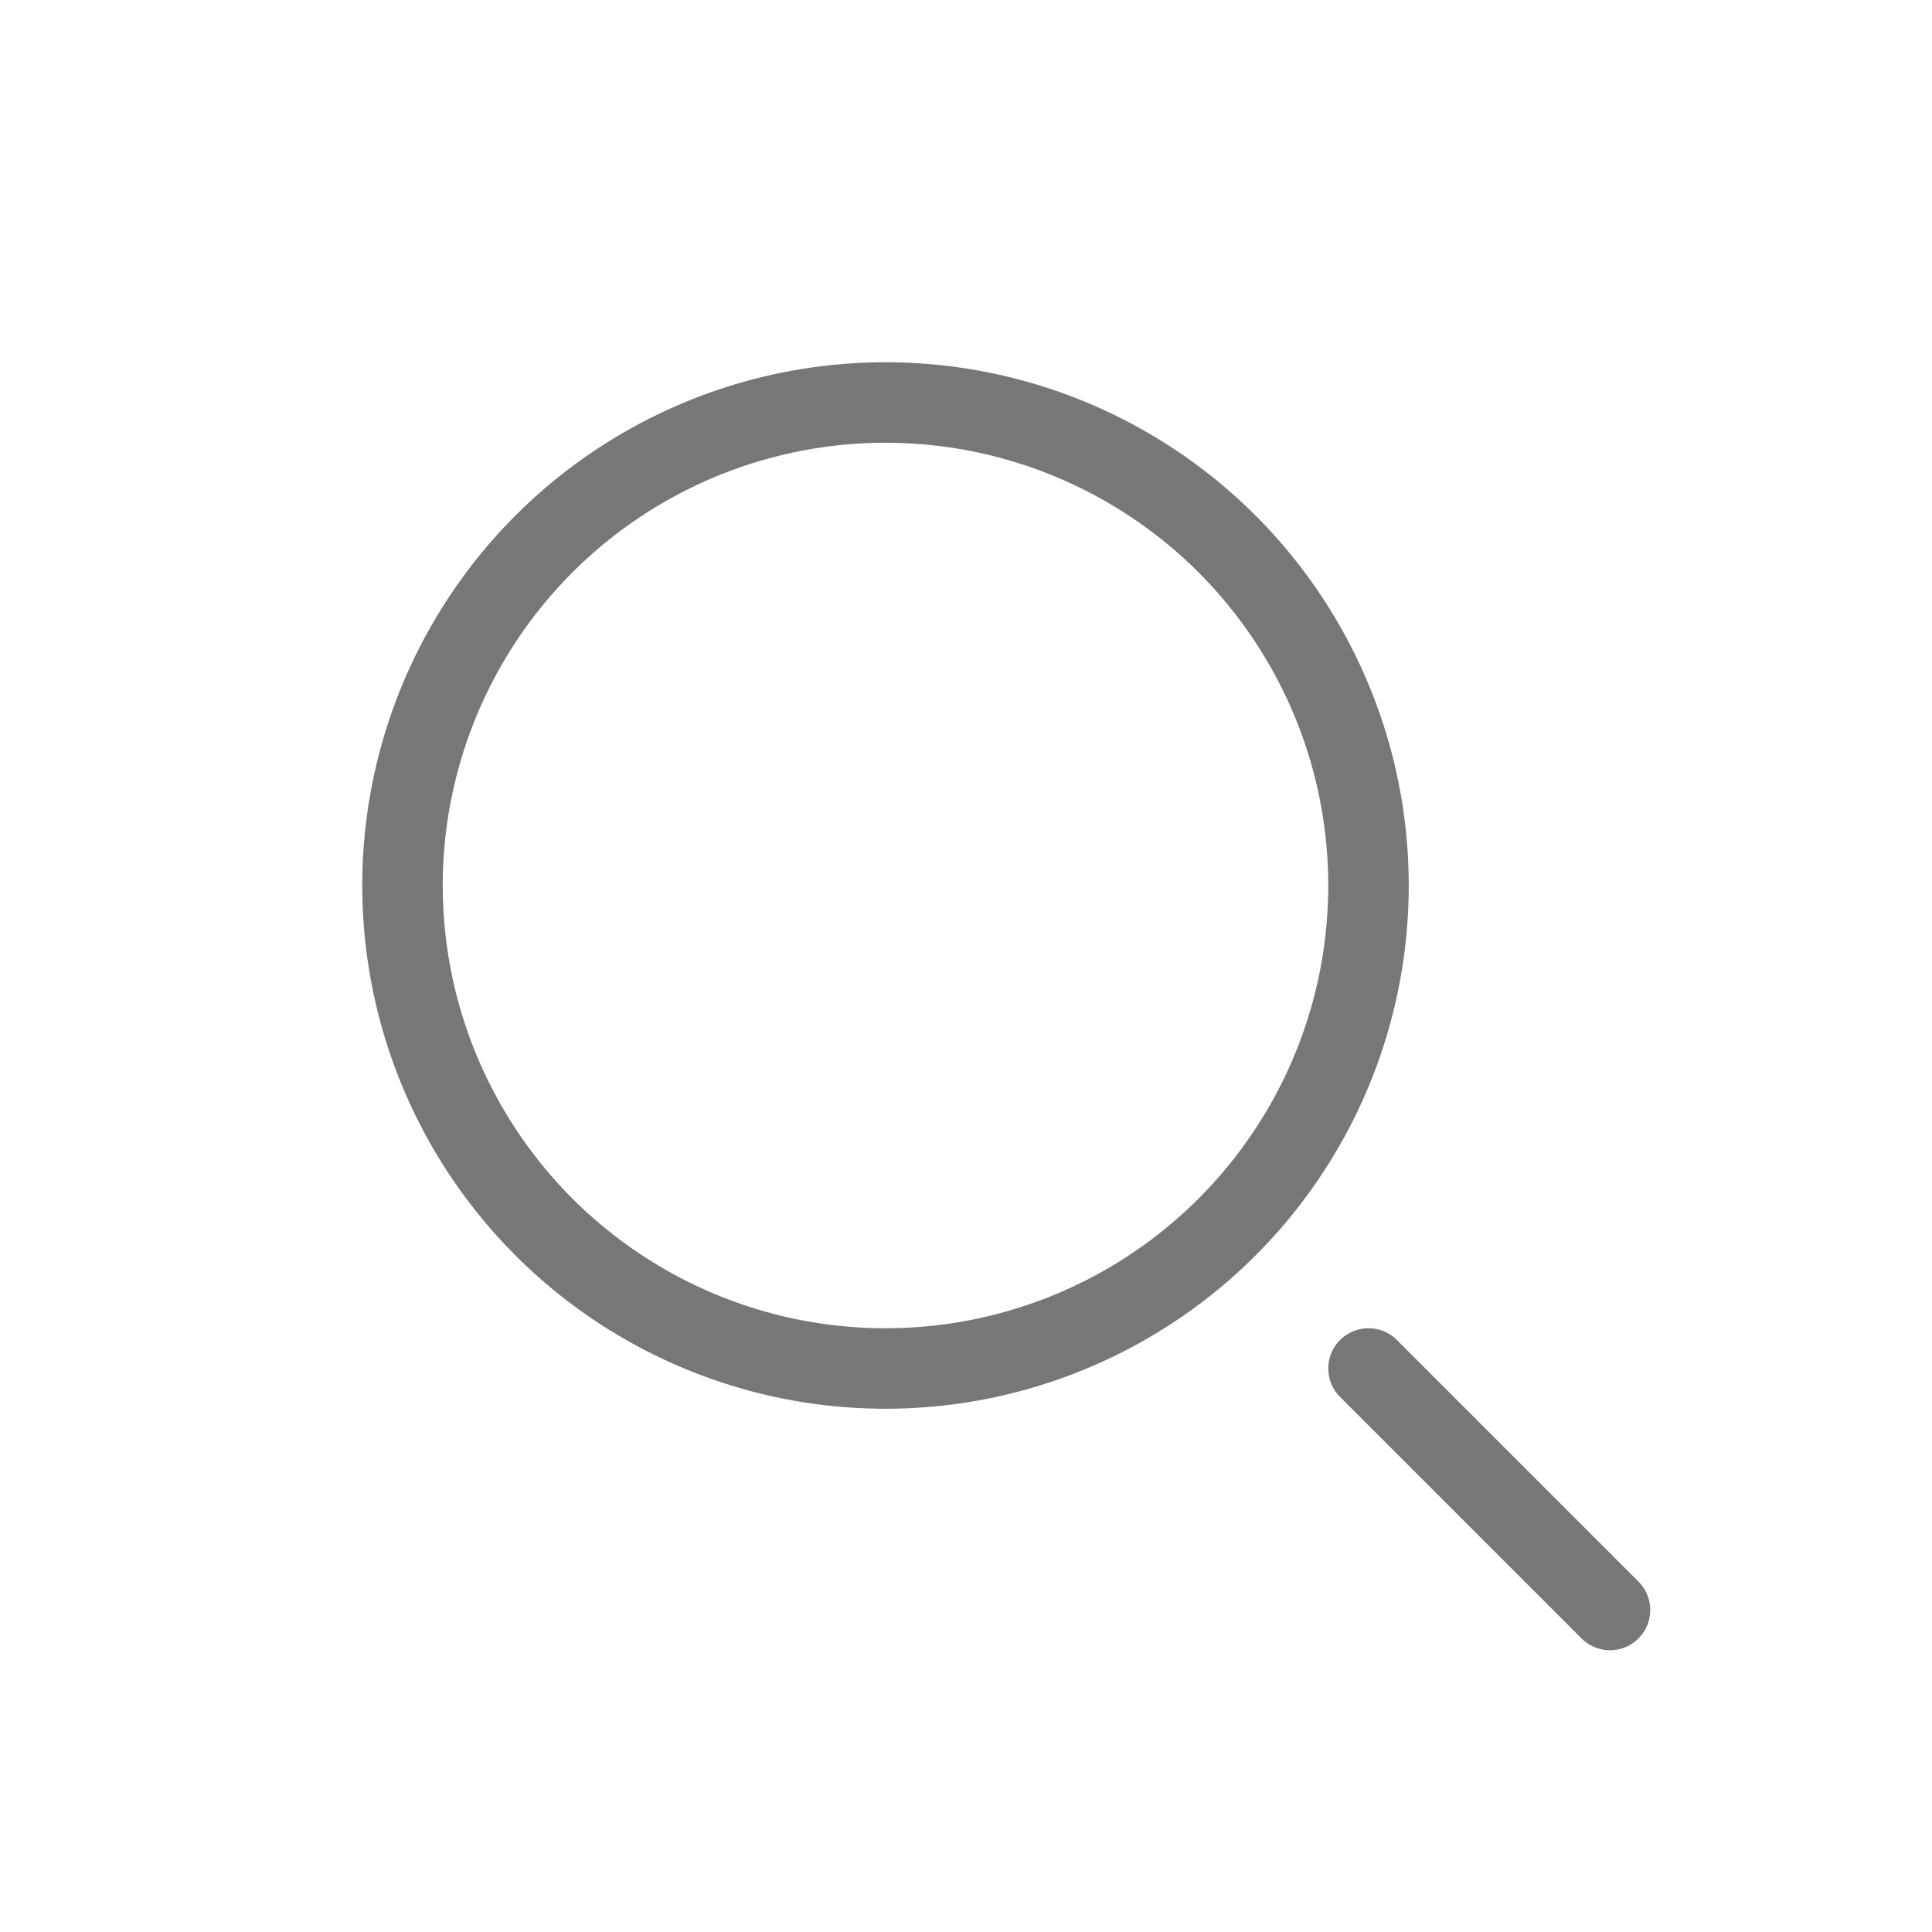 <svg width="24" height="24" viewBox="0 0 24 24" fill="none" xmlns="http://www.w3.org/2000/svg">
<circle cx="11" cy="11" r="6" stroke="#777777"/>
<path d="M20 20L17 17" stroke="#777777" stroke-linecap="round"/>
</svg>
